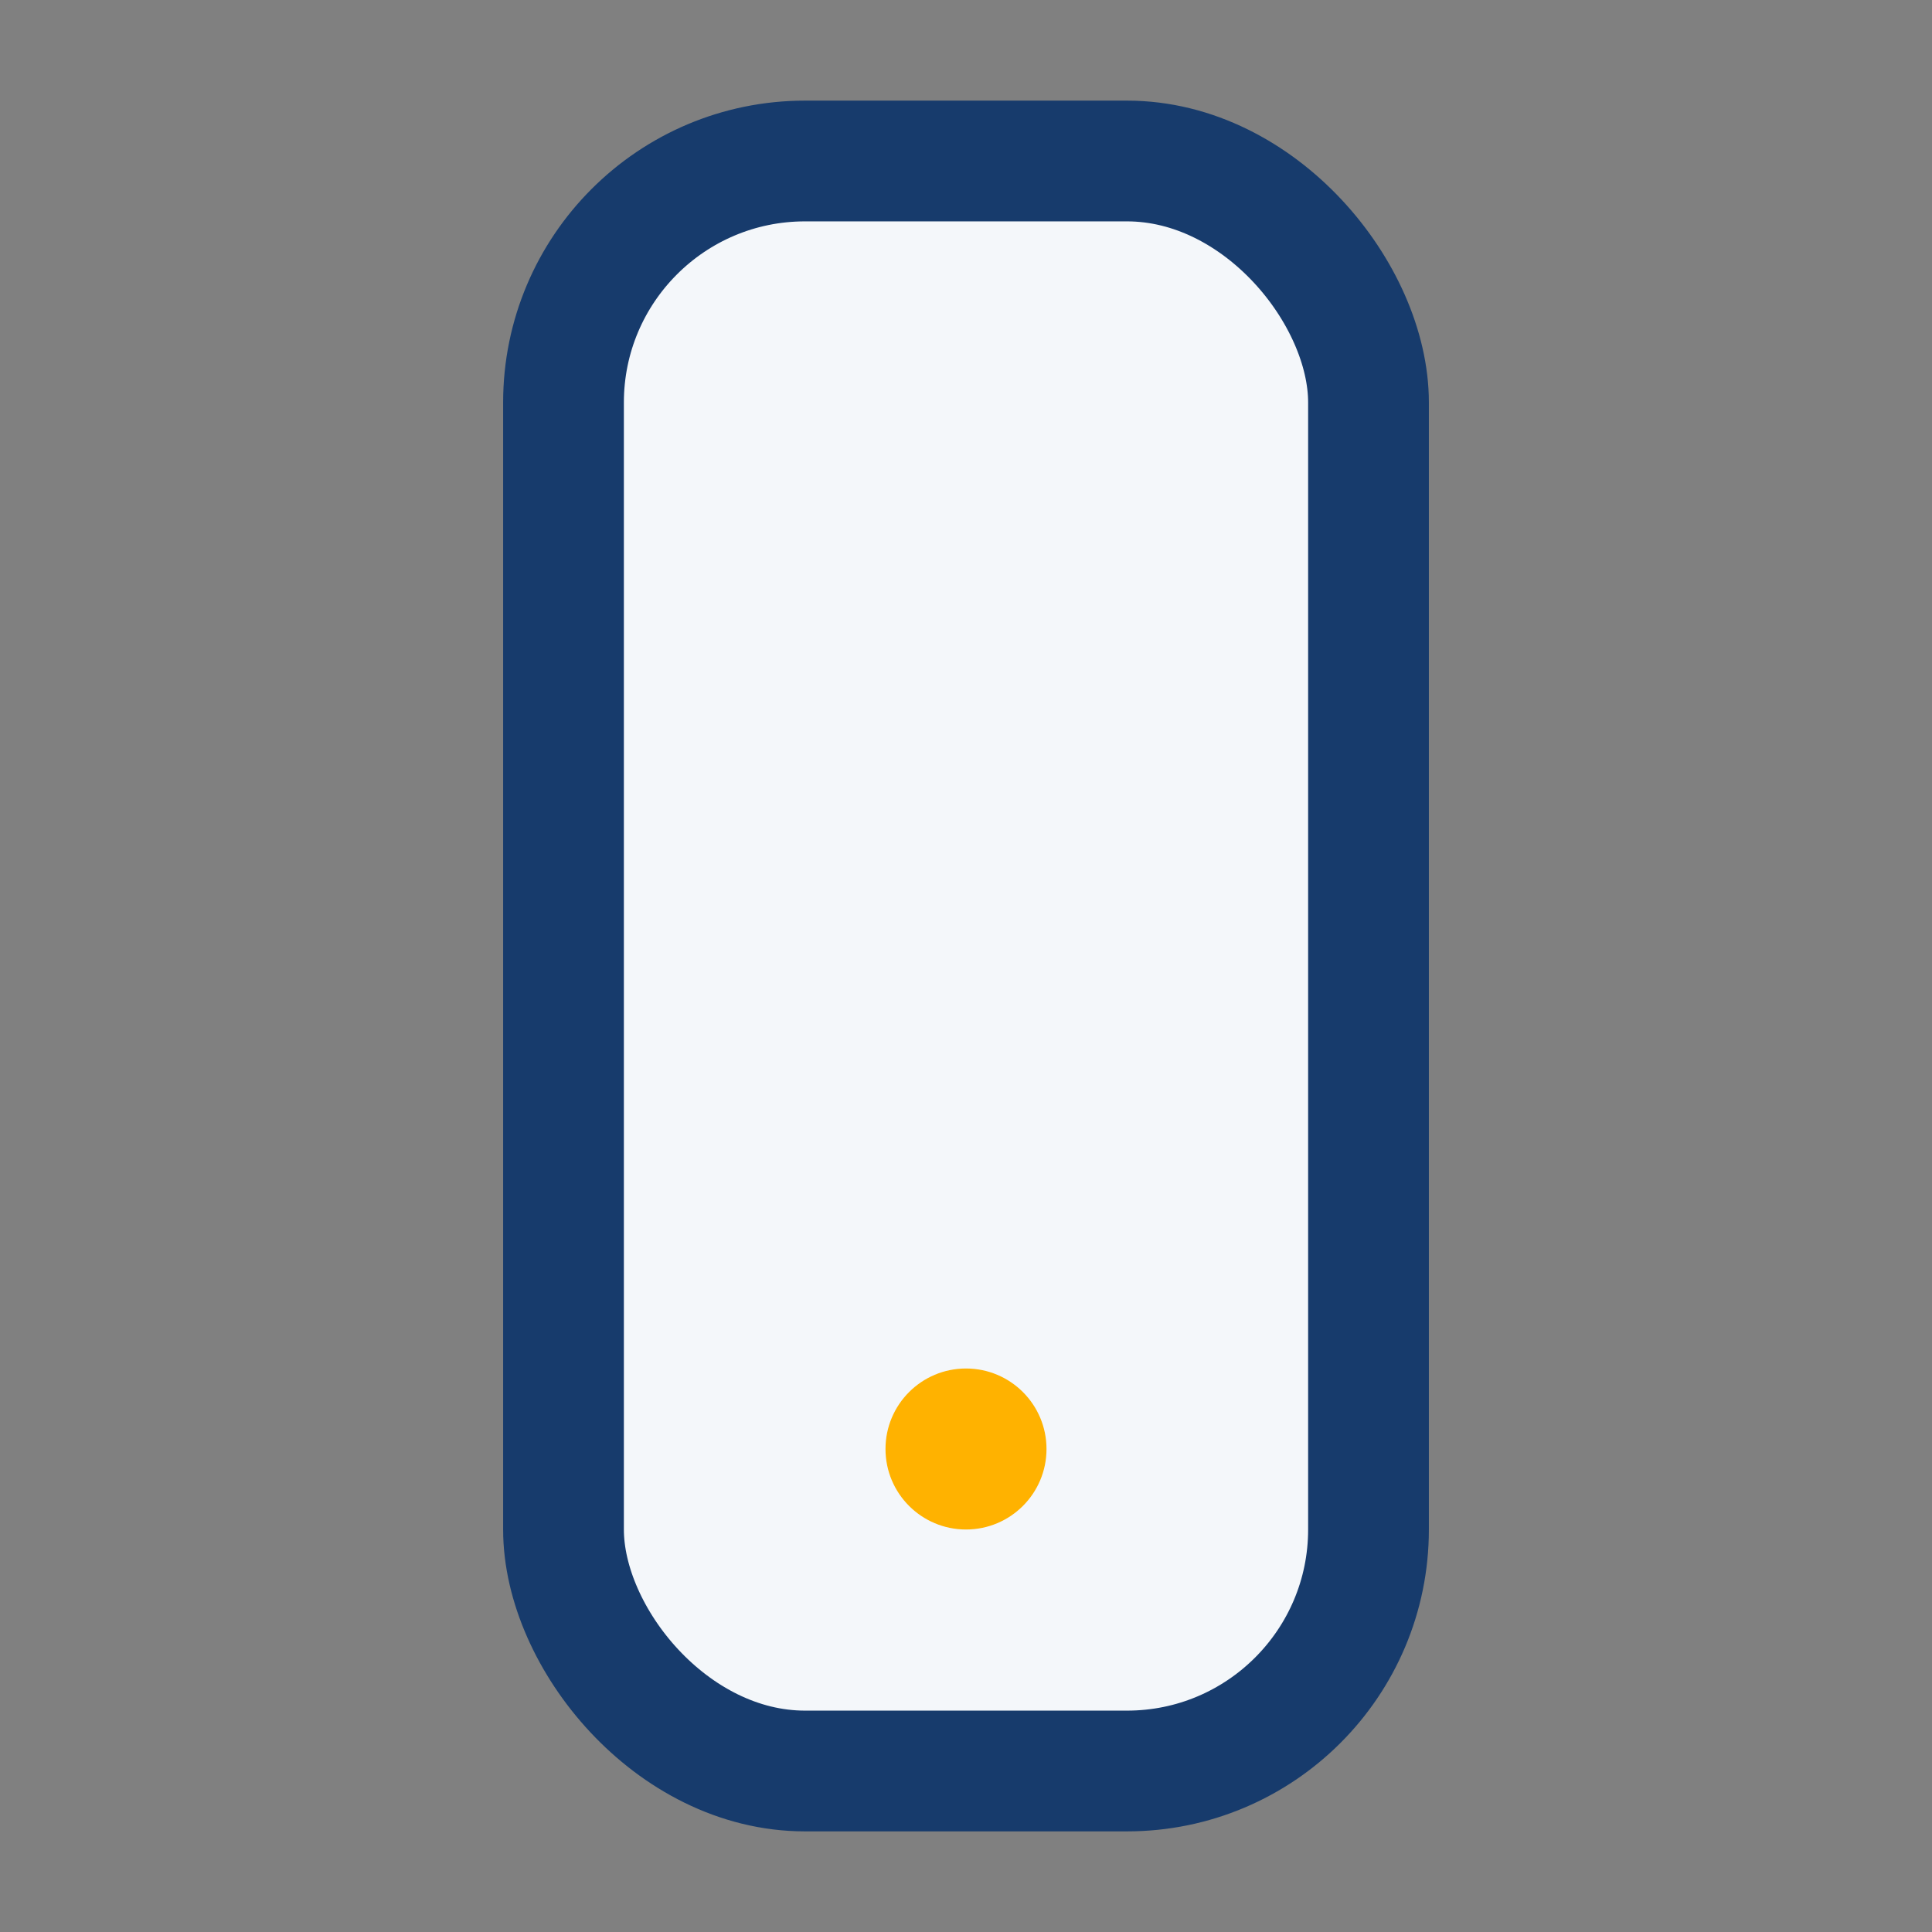 <?xml version="1.0" encoding="UTF-8"?>
<svg xmlns="http://www.w3.org/2000/svg" width="24" height="24" viewBox="0 0 24 24"><rect x="0" y="0" width="24" height="24" fill="#808080" stroke="none"/><rect x="7" y="2" width="10" height="20" rx="3" fill="#F4F7FA" stroke="#173B6C" stroke-width="1.5"/><circle cx="12" cy="18" r="1" fill="#FFB200"/></svg>